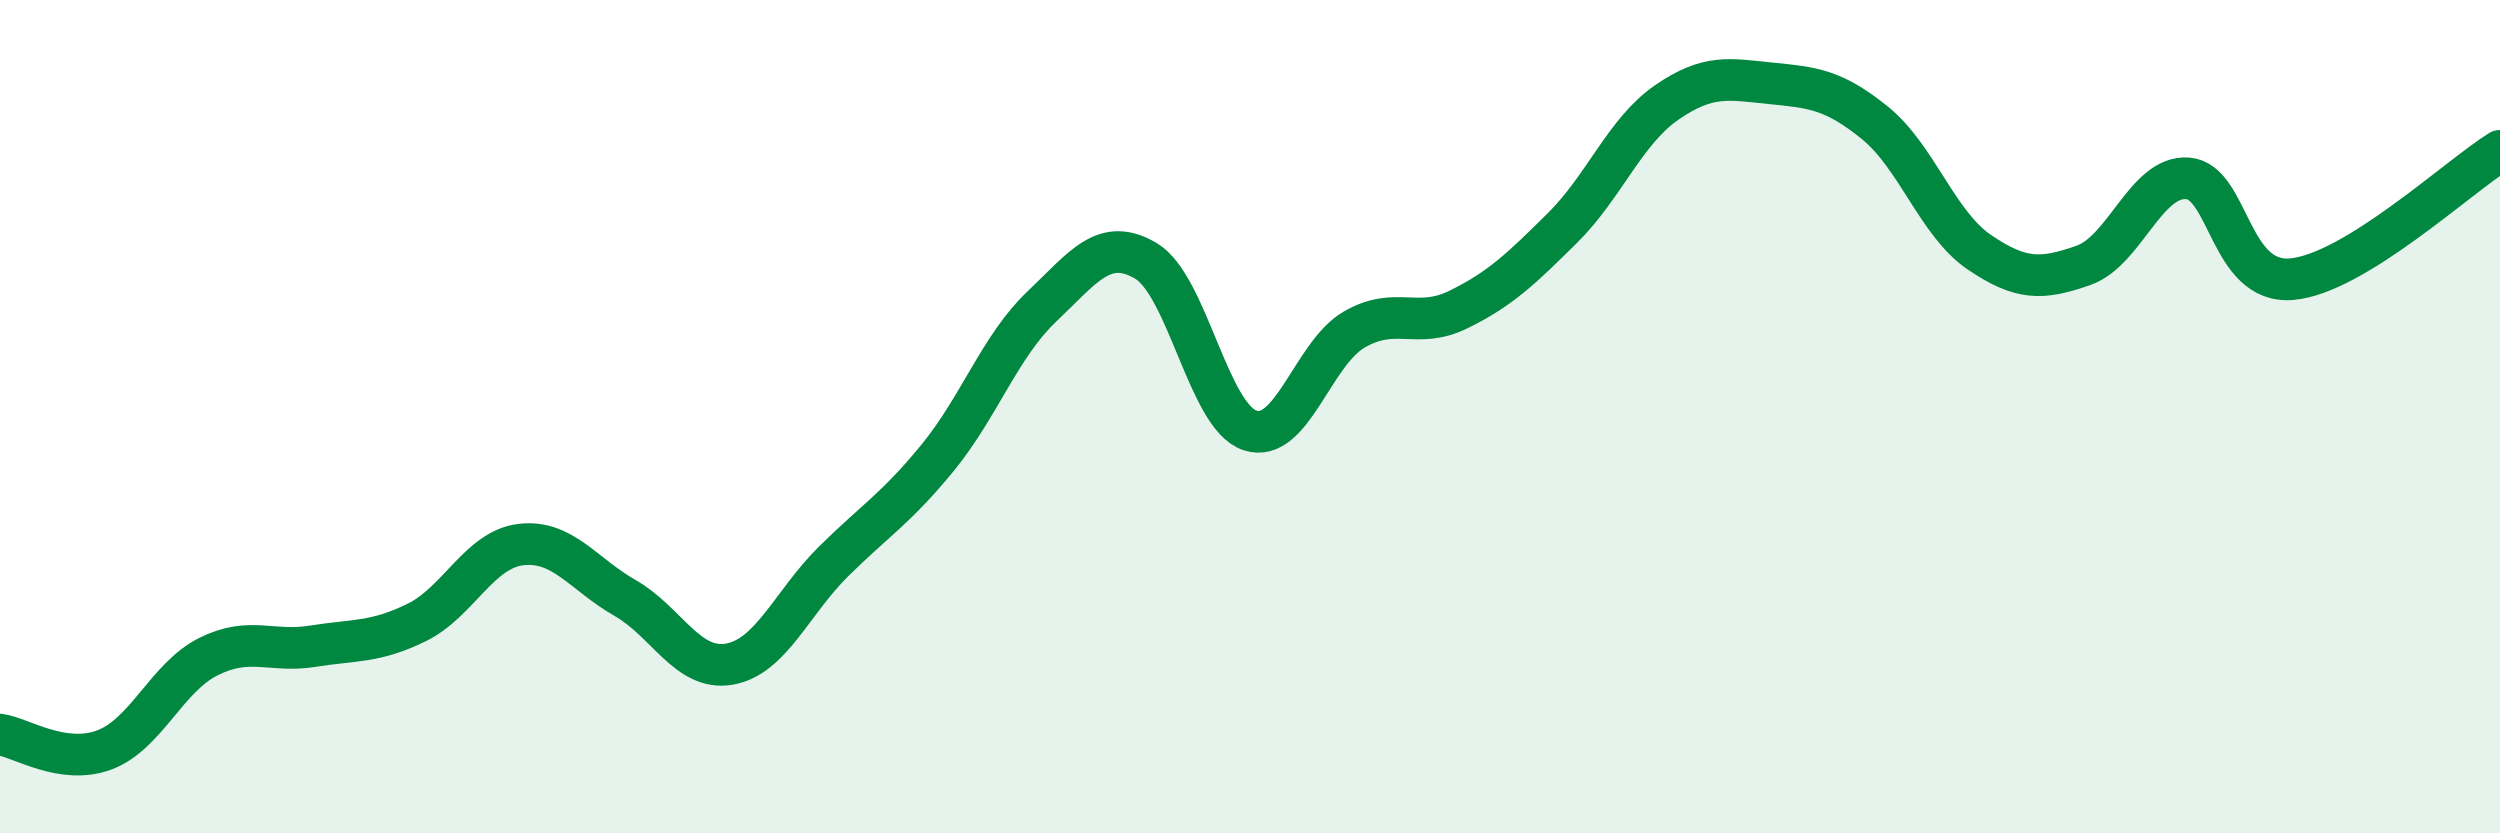 
    <svg width="60" height="20" viewBox="0 0 60 20" xmlns="http://www.w3.org/2000/svg">
      <path
        d="M 0,17.63 C 0.5,17.7 1.5,18.37 2.5,18 C 3.5,17.63 4,16.26 5,15.76 C 6,15.26 6.5,15.67 7.5,15.51 C 8.5,15.35 9,15.43 10,14.94 C 11,14.45 11.5,13.19 12.5,13.07 C 13.5,12.95 14,13.78 15,14.35 C 16,14.92 16.5,16.11 17.5,15.94 C 18.5,15.77 19,14.47 20,13.48 C 21,12.49 21.5,12.21 22.5,10.99 C 23.5,9.77 24,8.31 25,7.36 C 26,6.41 26.5,5.67 27.5,6.26 C 28.5,6.85 29,10 30,10.33 C 31,10.66 31.5,8.49 32.5,7.91 C 33.5,7.33 34,7.92 35,7.43 C 36,6.94 36.5,6.46 37.5,5.47 C 38.5,4.48 39,3.15 40,2.46 C 41,1.77 41.5,1.9 42.5,2 C 43.5,2.1 44,2.14 45,2.95 C 46,3.76 46.5,5.37 47.5,6.05 C 48.5,6.73 49,6.72 50,6.37 C 51,6.02 51.5,4.21 52.5,4.28 C 53.5,4.35 53.5,6.83 55,6.7 C 56.5,6.57 59,4.24 60,3.62L60 20L0 20Z"
        fill="#008740"
        opacity="0.1"
        stroke-linecap="round"
        stroke-linejoin="round"
      />
      <path
        d="M 0,17.63 C 0.5,17.7 1.5,18.37 2.5,18 C 3.5,17.63 4,16.26 5,15.76 C 6,15.26 6.5,15.67 7.5,15.51 C 8.5,15.35 9,15.43 10,14.94 C 11,14.45 11.5,13.19 12.5,13.07 C 13.5,12.95 14,13.78 15,14.35 C 16,14.92 16.5,16.11 17.5,15.94 C 18.5,15.77 19,14.47 20,13.48 C 21,12.49 21.5,12.21 22.5,10.99 C 23.5,9.77 24,8.31 25,7.36 C 26,6.41 26.5,5.67 27.5,6.26 C 28.5,6.85 29,10 30,10.33 C 31,10.66 31.5,8.49 32.5,7.91 C 33.5,7.33 34,7.92 35,7.43 C 36,6.94 36.5,6.46 37.5,5.47 C 38.5,4.48 39,3.15 40,2.46 C 41,1.77 41.5,1.9 42.5,2 C 43.5,2.1 44,2.14 45,2.95 C 46,3.76 46.5,5.37 47.5,6.05 C 48.5,6.73 49,6.72 50,6.37 C 51,6.02 51.5,4.21 52.5,4.28 C 53.5,4.35 53.5,6.83 55,6.7 C 56.5,6.57 59,4.24 60,3.62"
        stroke="#008740"
        stroke-width="1"
        fill="none"
        stroke-linecap="round"
        stroke-linejoin="round"
      />
    </svg>
  